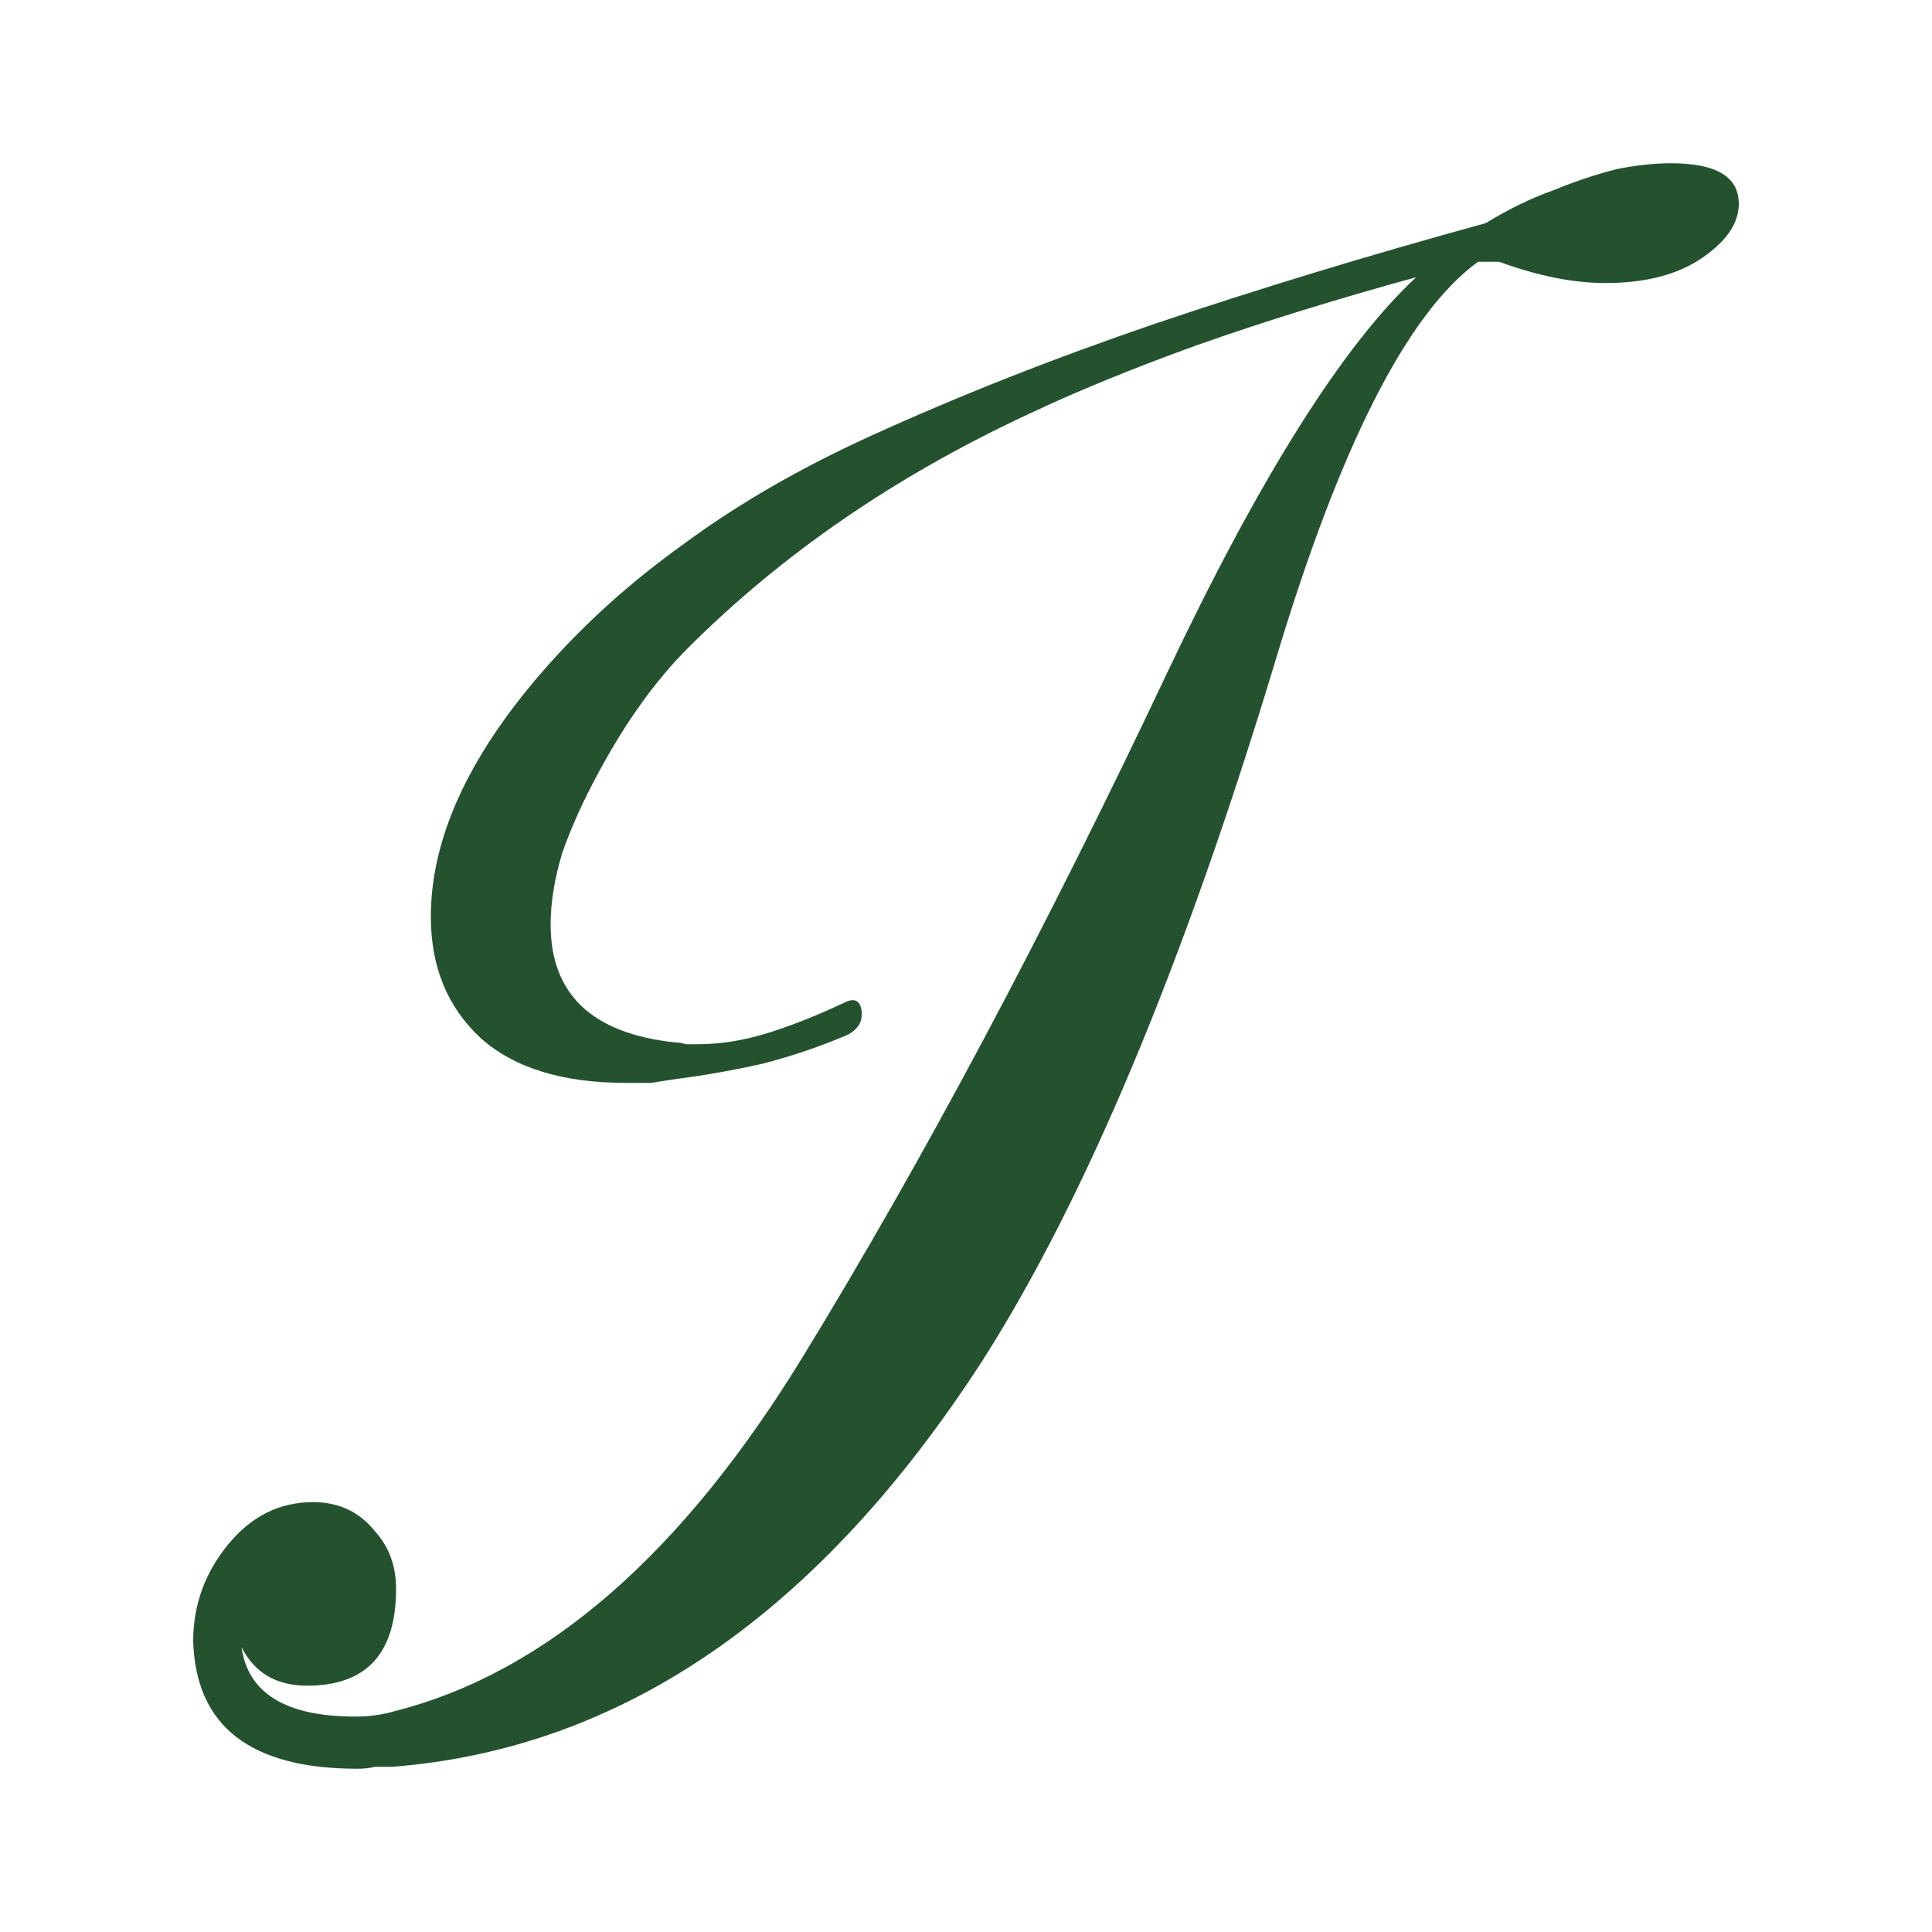<svg width="60" height="60" viewBox="0 0 60 60" fill="none" xmlns="http://www.w3.org/2000/svg">
<path d="M11.1 54.93C7.78 54.93 6.08 53.61 6 50.97C6 49.85 6.36 48.85 7.08 47.97C7.8 47.09 8.68 46.65 9.72 46.65C10.52 46.65 11.16 46.95 11.64 47.55C12.08 48.03 12.3 48.63 12.3 49.35C12.3 51.35 11.38 52.35 9.54 52.35C8.58 52.35 7.9 51.95 7.5 51.15C7.7 52.59 8.88 53.31 11.04 53.31C11.48 53.31 11.9 53.25 12.3 53.13C16.98 51.93 21.2 48.25 24.96 42.09C28.68 36.01 32.44 28.95 36.24 20.91C39.12 14.83 41.7 10.73 43.98 8.61C41.5 9.29 39.24 9.99 37.2 10.71C35.2 11.43 33.44 12.15 31.92 12.87C27.8 14.79 24.28 17.21 21.36 20.13C20.36 21.13 19.44 22.41 18.6 23.97C18.12 24.85 17.74 25.69 17.46 26.49C17.22 27.29 17.1 28.03 17.1 28.71C17.1 30.87 18.38 32.09 20.94 32.37C21.06 32.37 21.18 32.39 21.3 32.43C21.42 32.43 21.54 32.43 21.66 32.43C22.38 32.43 23.12 32.31 23.88 32.07C24.64 31.83 25.44 31.51 26.28 31.11C26.56 30.99 26.72 31.09 26.76 31.41V31.53C26.76 31.77 26.62 31.97 26.34 32.13C25.5 32.49 24.62 32.79 23.7 33.03C22.82 33.23 21.92 33.39 21 33.51C20.72 33.55 20.46 33.59 20.22 33.63C19.98 33.63 19.72 33.63 19.44 33.63C17.48 33.63 15.98 33.17 14.94 32.25C13.9 31.29 13.38 30.03 13.38 28.47C13.38 26.07 14.52 23.55 16.8 20.91C18.08 19.43 19.56 18.09 21.24 16.89C22.92 15.65 24.86 14.53 27.06 13.53C29.78 12.29 32.72 11.13 35.88 10.05C39.08 8.97 42.5 7.93 46.14 6.93C46.86 6.49 47.56 6.15 48.24 5.91C48.92 5.63 49.58 5.41 50.22 5.25C50.82 5.13 51.38 5.07 51.9 5.07C53.3 5.07 54 5.49 54 6.33C54 6.93 53.62 7.49 52.86 8.01C52.1 8.53 51.1 8.79 49.86 8.79C48.86 8.79 47.76 8.57 46.56 8.13H45.9C43.7 9.73 41.6 13.87 39.6 20.55C36.76 29.95 33.74 37.17 30.54 42.21C25.46 50.09 19.34 54.31 12.18 54.87C12.02 54.87 11.84 54.87 11.64 54.87C11.48 54.91 11.3 54.93 11.1 54.93Z" fill="#24522F"/>
</svg>
